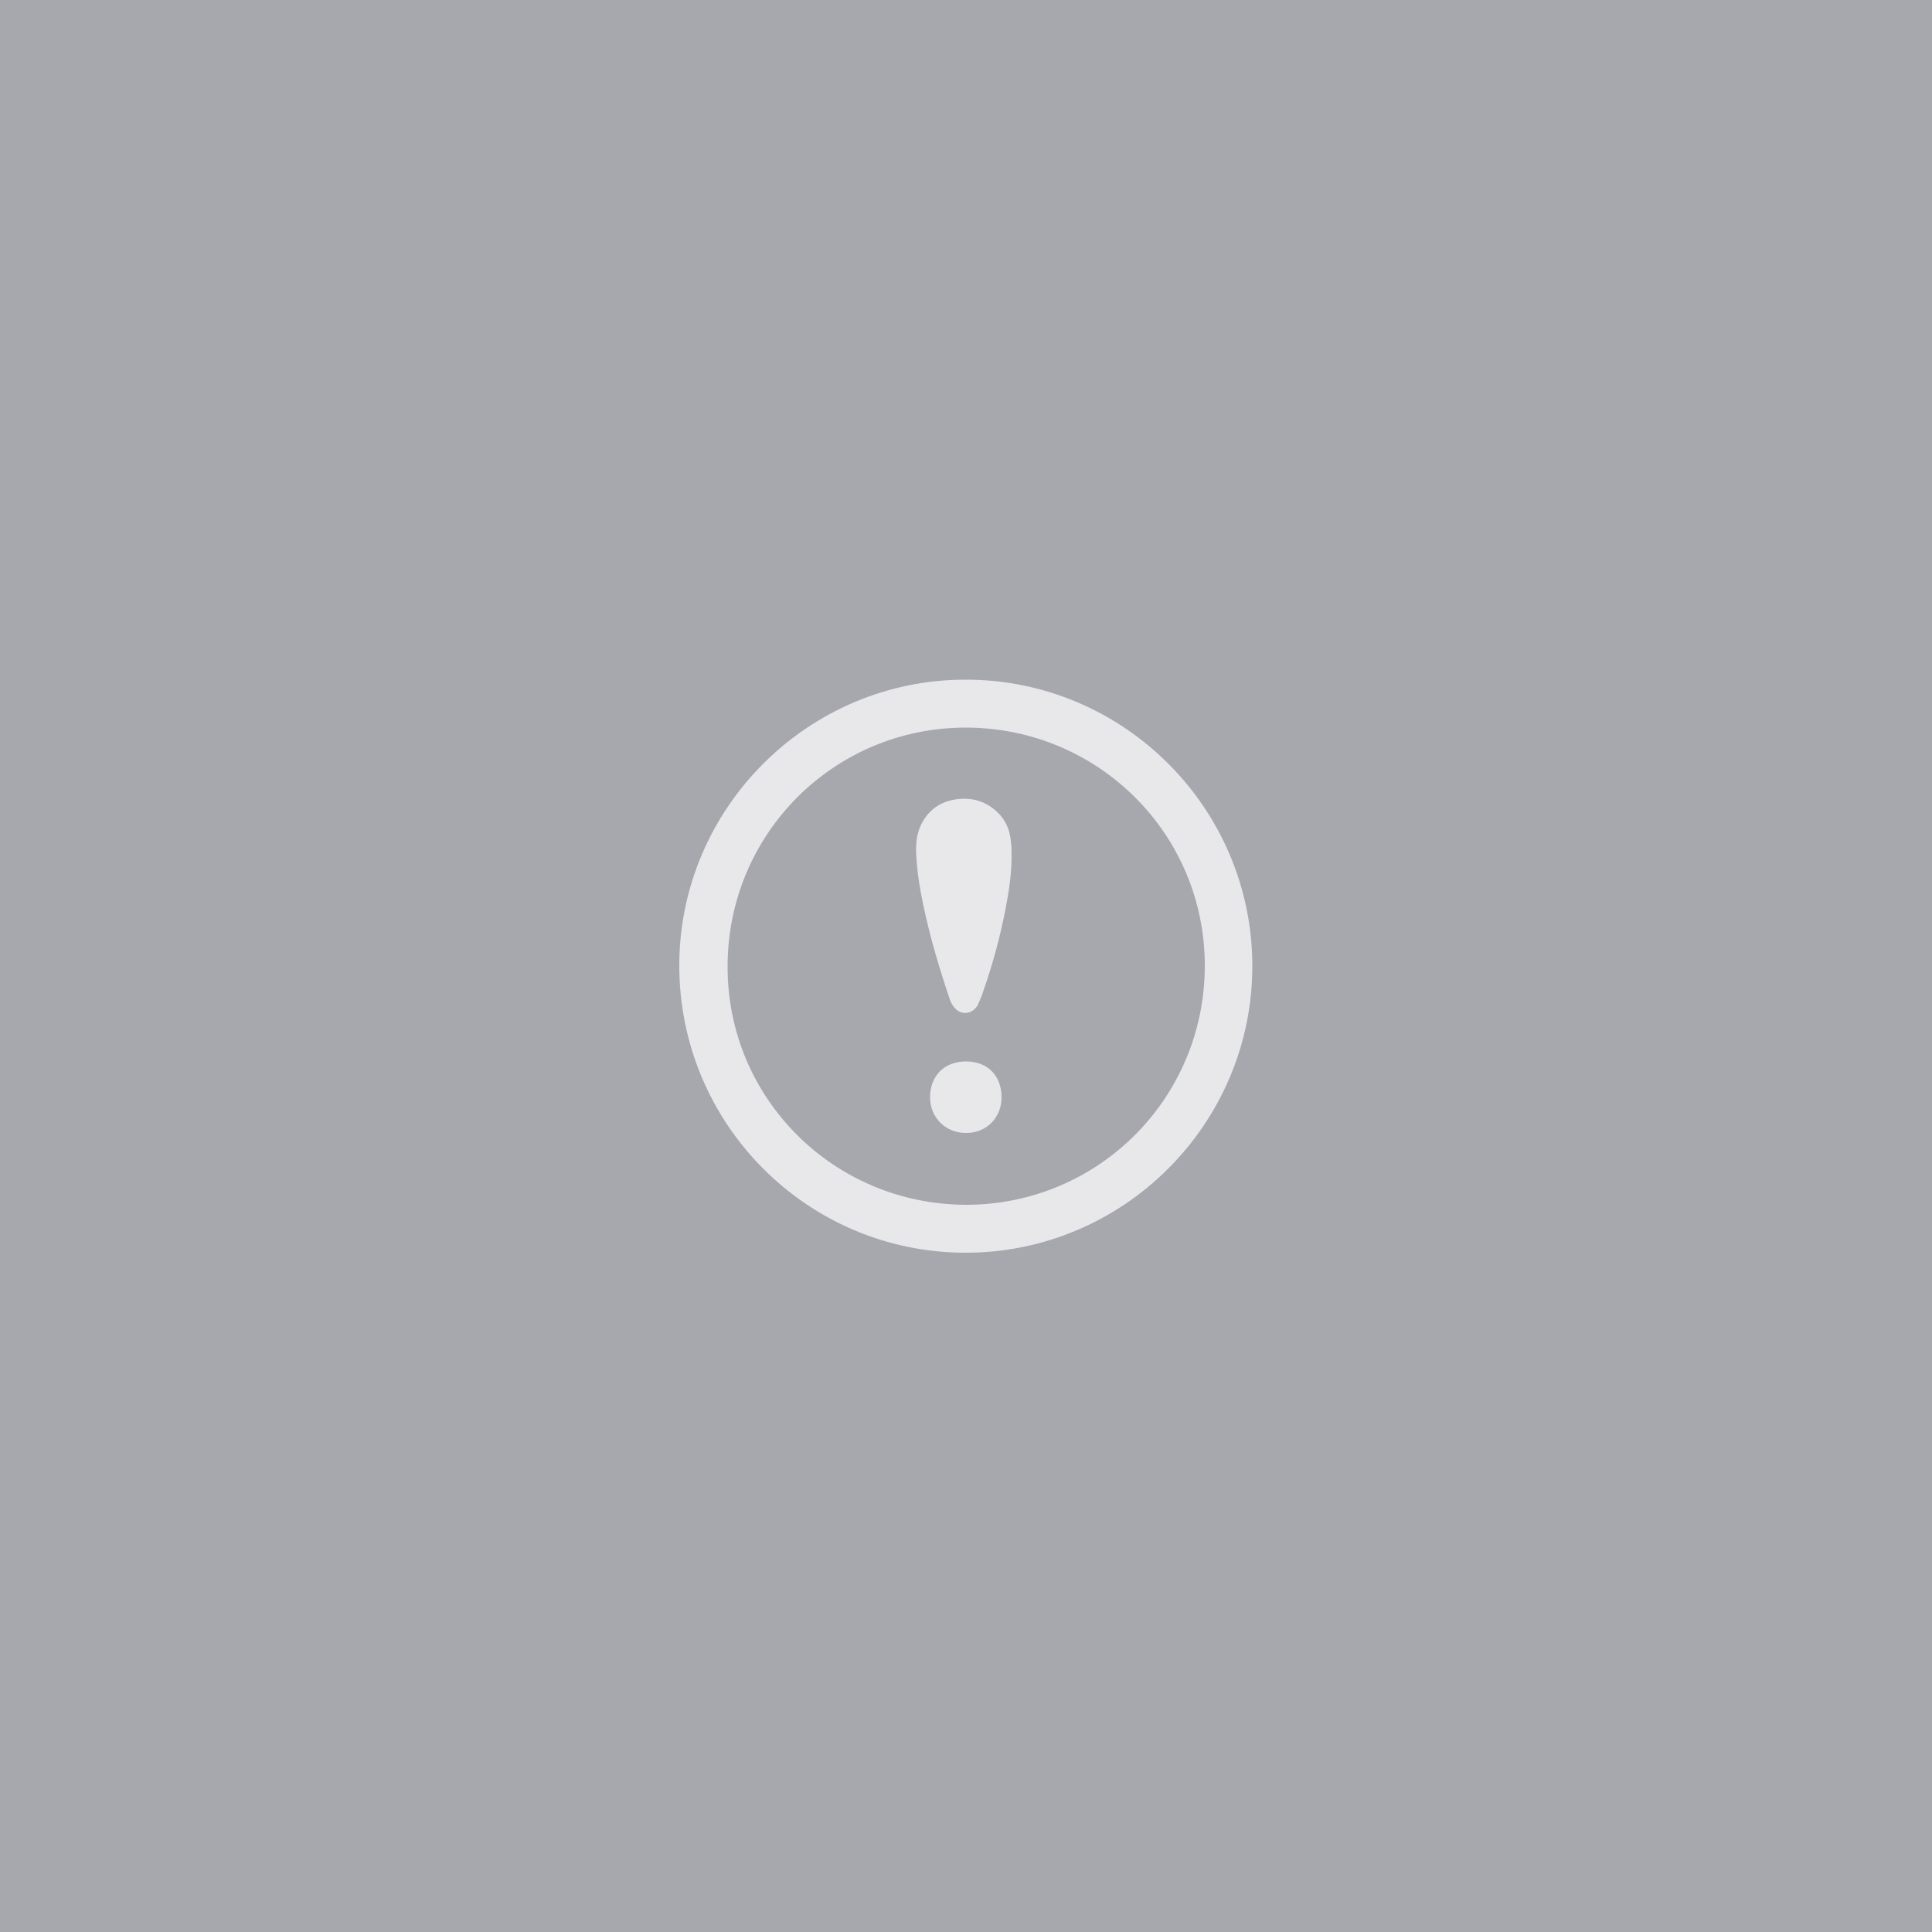 <?xml version="1.0" encoding="utf-8"?>
<!-- Generator: Adobe Illustrator 25.4.0, SVG Export Plug-In . SVG Version: 6.00 Build 0)  -->
<svg version="1.1" id="Слой_1" xmlns="http://www.w3.org/2000/svg" xmlns:xlink="http://www.w3.org/1999/xlink" x="0px" y="0px"
	 viewBox="0 0 500 500" style="enable-background:new 0 0 500 500;" xml:space="preserve">
<style type="text/css">
	.st0{fill:#A7A8AE;}
	.st1{opacity:0.74;}
	.st2{fill:#FFFFFF;}
</style>
<rect class="st0" width="500" height="500"/>
<g id="P2gx6B_00000098913864425870071090000004884212204665654696_" class="st1">
	<g>
		<path class="st2" d="M250,175.9c40.9,0,74.2,33.4,74.1,74.3c-0.1,40.8-33.4,74-74.2,74c-41,0-74.2-33.4-74.1-74.5
			C175.9,209,209.3,175.8,250,175.9z M250,311.8c34.2,0,61.7-27.5,61.8-61.7c0.1-34.2-27.5-61.7-61.7-61.8
			c-34.2-0.1-61.8,27.5-61.8,61.8C188.2,284.2,215.7,311.7,250,311.8z"/>
		<path class="st2" d="M261.8,221.5c0,4.7-0.7,9.3-1.6,13.9c-1.4,7.1-3.3,14.2-5.7,21c-0.3,1-0.7,2-1.1,2.9
			c-0.1,0.2-0.2,0.4-0.3,0.7c-1.5,2.7-4.6,2.9-6.4,0.4c-0.4-0.6-0.8-1.3-1-2.1c-2.7-8-5.1-16.1-6.8-24.3c-0.9-4.3-1.6-8.7-1.8-13.2
			c-0.1-2.8,0.2-5.5,1.6-8c1.9-3.4,4.8-5.3,8.5-5.9c3.9-0.6,7.4,0.2,10.5,2.9c2.4,2.1,3.6,4.7,3.9,7.8
			C261.8,218.9,261.8,220.2,261.8,221.5z"/>
		<path class="st2" d="M250,274.7c5.6,0,9.2,3.7,9.2,9.3c0,5.3-4,9.3-9.3,9.2c-5.2,0-9.2-4-9.2-9.2
			C240.7,278.4,244.4,274.7,250,274.7z"/>
	</g>
</g>
</svg>
